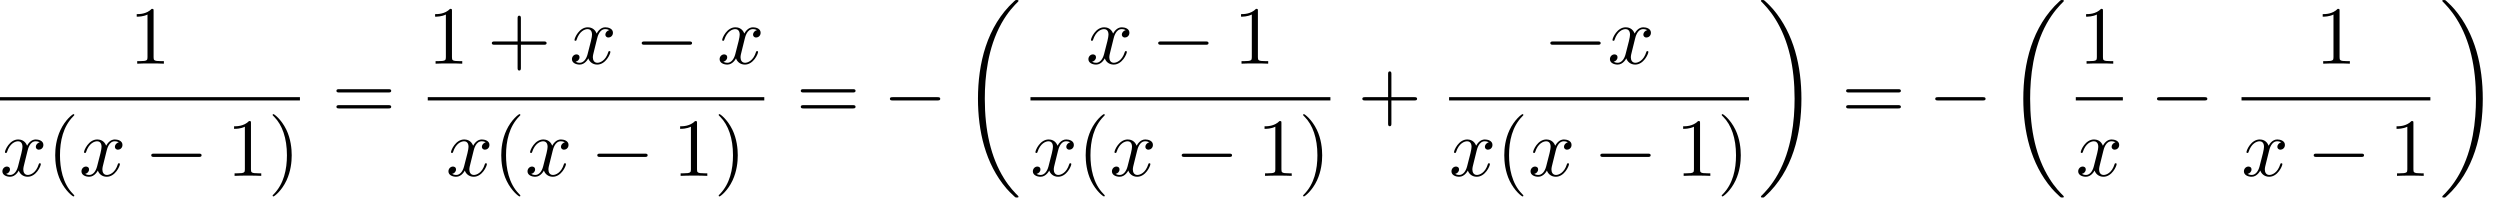 <?xml version='1.0' encoding='UTF-8'?>
<!-- This file was generated by dvisvgm 2.13.3 -->
<svg version='1.1' xmlns='http://www.w3.org/2000/svg' xmlns:xlink='http://www.w3.org/1999/xlink' width='331.256pt' height='26.182pt' viewBox='68.095 80.697 331.256 26.182'>
<defs>
<path id='g0-18' d='M7.636 25.625C7.636 25.582 7.615 25.56 7.593 25.527C7.189 25.124 6.458 24.393 5.727 23.215C3.971 20.4 3.175 16.855 3.175 12.655C3.175 9.72 3.567 5.935 5.367 2.684C6.229 1.135 7.124 .24 7.604-.24C7.636-.273 7.636-.295 7.636-.327C7.636-.436 7.56-.436 7.407-.436S7.233-.436 7.069-.273C3.415 3.055 2.269 8.051 2.269 12.644C2.269 16.931 3.251 21.251 6.022 24.513C6.24 24.764 6.655 25.211 7.102 25.604C7.233 25.735 7.255 25.735 7.407 25.735S7.636 25.735 7.636 25.625Z'/>
<path id='g0-19' d='M5.749 12.655C5.749 8.367 4.767 4.047 1.996 .785C1.778 .535 1.364 .087 .916-.305C.785-.436 .764-.436 .611-.436C.48-.436 .382-.436 .382-.327C.382-.284 .425-.24 .447-.218C.829 .175 1.56 .905 2.291 2.084C4.047 4.898 4.844 8.444 4.844 12.644C4.844 15.578 4.451 19.364 2.651 22.615C1.789 24.164 .884 25.069 .425 25.527C.404 25.56 .382 25.593 .382 25.625C.382 25.735 .48 25.735 .611 25.735C.764 25.735 .785 25.735 .949 25.571C4.604 22.244 5.749 17.247 5.749 12.655Z'/>
<path id='g1-0' d='M7.189-2.509C7.375-2.509 7.571-2.509 7.571-2.727S7.375-2.945 7.189-2.945H1.287C1.102-2.945 .905-2.945 .905-2.727S1.102-2.509 1.287-2.509H7.189Z'/>
<path id='g3-40' d='M3.611 2.618C3.611 2.585 3.611 2.564 3.425 2.378C2.062 1.004 1.713-1.058 1.713-2.727C1.713-4.625 2.127-6.524 3.469-7.887C3.611-8.018 3.611-8.04 3.611-8.073C3.611-8.149 3.567-8.182 3.502-8.182C3.393-8.182 2.411-7.44 1.767-6.055C1.211-4.855 1.08-3.644 1.08-2.727C1.08-1.876 1.2-.556 1.8 .676C2.455 2.018 3.393 2.727 3.502 2.727C3.567 2.727 3.611 2.695 3.611 2.618Z'/>
<path id='g3-41' d='M3.153-2.727C3.153-3.578 3.033-4.898 2.433-6.131C1.778-7.473 .84-8.182 .731-8.182C.665-8.182 .622-8.138 .622-8.073C.622-8.04 .622-8.018 .829-7.822C1.898-6.742 2.52-5.007 2.52-2.727C2.52-.862 2.116 1.058 .764 2.433C.622 2.564 .622 2.585 .622 2.618C.622 2.684 .665 2.727 .731 2.727C.84 2.727 1.822 1.985 2.465 .6C3.022-.6 3.153-1.811 3.153-2.727Z'/>
<path id='g3-43' d='M4.462-2.509H7.505C7.658-2.509 7.865-2.509 7.865-2.727S7.658-2.945 7.505-2.945H4.462V-6C4.462-6.153 4.462-6.36 4.244-6.36S4.025-6.153 4.025-6V-2.945H.971C.818-2.945 .611-2.945 .611-2.727S.818-2.509 .971-2.509H4.025V.545C4.025 .698 4.025 .905 4.244 .905S4.462 .698 4.462 .545V-2.509Z'/>
<path id='g3-49' d='M3.207-6.982C3.207-7.244 3.207-7.265 2.956-7.265C2.28-6.567 1.32-6.567 .971-6.567V-6.229C1.189-6.229 1.833-6.229 2.4-6.513V-.862C2.4-.469 2.367-.338 1.385-.338H1.036V0C1.418-.033 2.367-.033 2.804-.033S4.189-.033 4.571 0V-.338H4.222C3.24-.338 3.207-.458 3.207-.862V-6.982Z'/>
<path id='g3-61' d='M7.495-3.567C7.658-3.567 7.865-3.567 7.865-3.785S7.658-4.004 7.505-4.004H.971C.818-4.004 .611-4.004 .611-3.785S.818-3.567 .982-3.567H7.495ZM7.505-1.451C7.658-1.451 7.865-1.451 7.865-1.669S7.658-1.887 7.495-1.887H.982C.818-1.887 .611-1.887 .611-1.669S.818-1.451 .971-1.451H7.505Z'/>
<path id='g2-120' d='M3.644-3.295C3.709-3.578 3.96-4.582 4.724-4.582C4.778-4.582 5.04-4.582 5.269-4.44C4.964-4.385 4.745-4.113 4.745-3.851C4.745-3.676 4.865-3.469 5.16-3.469C5.4-3.469 5.749-3.665 5.749-4.102C5.749-4.669 5.105-4.822 4.735-4.822C4.102-4.822 3.72-4.244 3.589-3.993C3.316-4.713 2.727-4.822 2.411-4.822C1.276-4.822 .655-3.415 .655-3.142C.655-3.033 .764-3.033 .785-3.033C.873-3.033 .905-3.055 .927-3.153C1.298-4.309 2.018-4.582 2.389-4.582C2.596-4.582 2.978-4.484 2.978-3.851C2.978-3.513 2.793-2.782 2.389-1.255C2.215-.578 1.833-.12 1.353-.12C1.287-.12 1.036-.12 .807-.262C1.08-.316 1.32-.545 1.32-.851C1.32-1.145 1.08-1.233 .916-1.233C.589-1.233 .316-.949 .316-.6C.316-.098 .862 .12 1.342 .12C2.062 .12 2.455-.644 2.487-.709C2.618-.305 3.011 .12 3.665 .12C4.789 .12 5.411-1.287 5.411-1.56C5.411-1.669 5.313-1.669 5.28-1.669C5.182-1.669 5.16-1.625 5.138-1.549C4.778-.382 4.036-.12 3.687-.12C3.262-.12 3.087-.469 3.087-.84C3.087-1.08 3.153-1.32 3.273-1.8L3.644-3.295Z'/>
</defs>
<g id='page1'>
<use x='85.239' y='89.136' xlink:href='#g3-49'/>
<rect x='68.095' y='93.57' height='.436' width='39.742'/>
<use x='68.095' y='103.999' xlink:href='#g2-120'/>
<use x='74.33' y='103.999' xlink:href='#g3-40'/>
<use x='78.573' y='103.999' xlink:href='#g2-120'/>
<use x='87.232' y='103.999' xlink:href='#g1-0'/>
<use x='98.141' y='103.999' xlink:href='#g3-49'/>
<use x='103.595' y='103.999' xlink:href='#g3-41'/>
<use x='112.064' y='96.516' xlink:href='#g3-61'/>
<use x='124.774' y='89.136' xlink:href='#g3-49'/>
<use x='132.653' y='89.136' xlink:href='#g3-43'/>
<use x='143.562' y='89.136' xlink:href='#g2-120'/>
<use x='152.221' y='89.136' xlink:href='#g1-0'/>
<use x='163.13' y='89.136' xlink:href='#g2-120'/>
<rect x='124.774' y='93.57' height='.436' width='44.591'/>
<use x='127.198' y='103.999' xlink:href='#g2-120'/>
<use x='133.433' y='103.999' xlink:href='#g3-40'/>
<use x='137.676' y='103.999' xlink:href='#g2-120'/>
<use x='146.335' y='103.999' xlink:href='#g1-0'/>
<use x='157.244' y='103.999' xlink:href='#g3-49'/>
<use x='162.698' y='103.999' xlink:href='#g3-41'/>
<use x='173.591' y='96.516' xlink:href='#g3-61'/>
<use x='185.106' y='96.516' xlink:href='#g1-0'/>
<use x='195.409' y='81.134' xlink:href='#g0-18'/>
<use x='211.995' y='89.136' xlink:href='#g2-120'/>
<use x='220.654' y='89.136' xlink:href='#g1-0'/>
<use x='231.563' y='89.136' xlink:href='#g3-49'/>
<rect x='204.635' y='93.57' height='.436' width='39.742'/>
<use x='204.635' y='103.999' xlink:href='#g2-120'/>
<use x='210.87' y='103.999' xlink:href='#g3-40'/>
<use x='215.112' y='103.999' xlink:href='#g2-120'/>
<use x='223.771' y='103.999' xlink:href='#g1-0'/>
<use x='234.68' y='103.999' xlink:href='#g3-49'/>
<use x='240.135' y='103.999' xlink:href='#g3-41'/>
<use x='247.997' y='96.516' xlink:href='#g3-43'/>
<use x='272.613' y='89.136' xlink:href='#g1-0'/>
<use x='281.098' y='89.136' xlink:href='#g2-120'/>
<rect x='260.101' y='93.57' height='.436' width='39.742'/>
<use x='260.101' y='103.999' xlink:href='#g2-120'/>
<use x='266.336' y='103.999' xlink:href='#g3-40'/>
<use x='270.579' y='103.999' xlink:href='#g2-120'/>
<use x='279.238' y='103.999' xlink:href='#g1-0'/>
<use x='290.147' y='103.999' xlink:href='#g3-49'/>
<use x='295.601' y='103.999' xlink:href='#g3-41'/>
<use x='301.039' y='81.134' xlink:href='#g0-19'/>
<use x='312.1' y='96.516' xlink:href='#g3-61'/>
<use x='323.615' y='96.516' xlink:href='#g1-0'/>
<use x='333.918' y='81.134' xlink:href='#g0-18'/>
<use x='343.534' y='89.136' xlink:href='#g3-49'/>
<rect x='343.144' y='93.57' height='.436' width='6.235'/>
<use x='343.144' y='103.999' xlink:href='#g2-120'/>
<use x='352.998' y='96.516' xlink:href='#g1-0'/>
<use x='374.887' y='89.136' xlink:href='#g3-49'/>
<rect x='365.103' y='93.57' height='.436' width='25.023'/>
<use x='365.103' y='103.999' xlink:href='#g2-120'/>
<use x='373.762' y='103.999' xlink:href='#g1-0'/>
<use x='384.671' y='103.999' xlink:href='#g3-49'/>
<use x='391.321' y='81.134' xlink:href='#g0-19'/>
</g>
</svg><!--Rendered by QuickLaTeX.com-->
